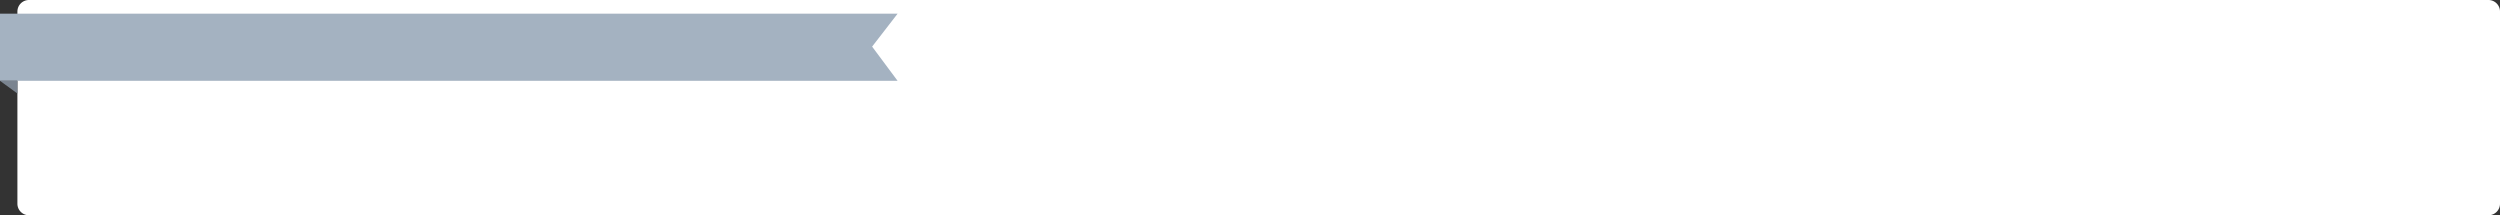 <svg xmlns="http://www.w3.org/2000/svg" width="1080" height="93" viewBox="0 0 1080 93"><rect x="0" y="0" width="1080" height="93" fill="#333333" stroke="none"/><g transform="translate(-100 -1443)"><path d="M5,0H1067.481a5,5,0,0,1,5,5V88a5,5,0,0,1-5,5H5a5,5,0,0,1-5-5V5A5,5,0,0,1,5,0Z" transform="translate(107.519 1443)" fill="#fff"/><path d="M-118,1332.213H269.758l-11,14.221,11,14.779H-118Z" transform="translate(218 116.701)" fill="#a4b2c1"/><path d="M-162.519,1312l7.519,5.491V1312Z" transform="translate(262.519 165.914)" fill="#7a8490"/></g></svg>